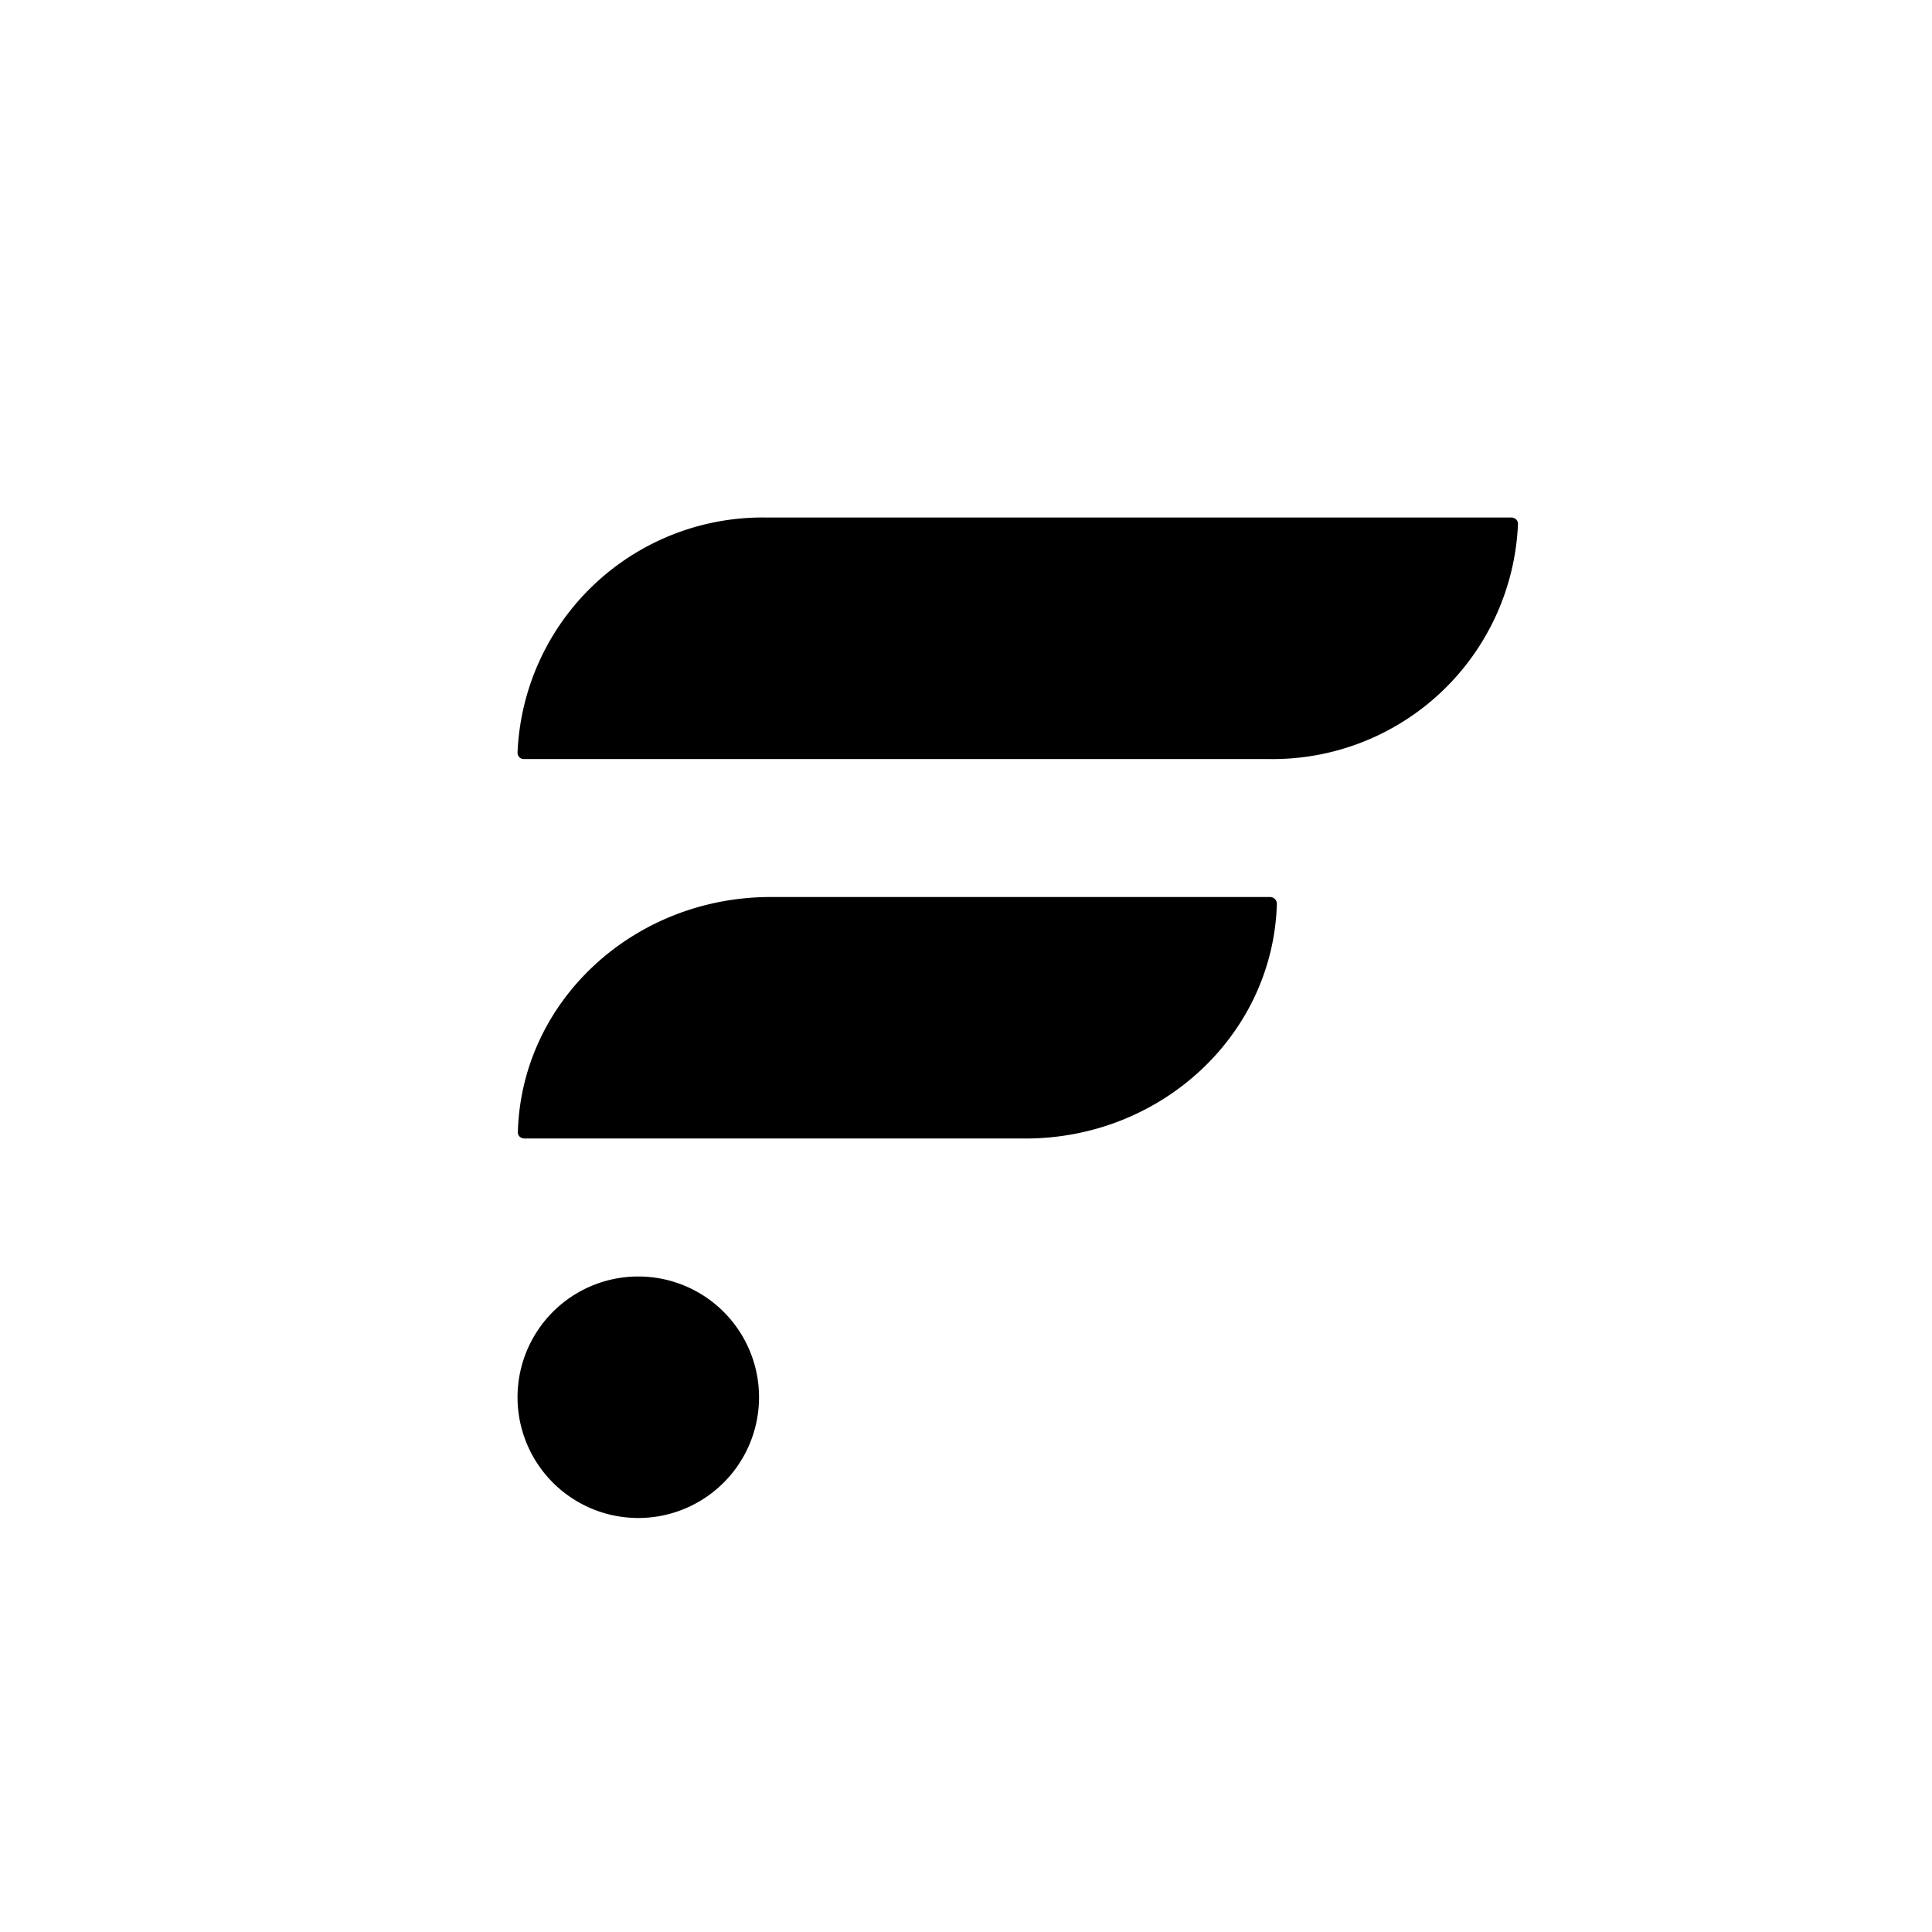 <?xml version="1.0" encoding="utf-8"?>
<!-- Generator: www.svgicons.com -->
<svg xmlns="http://www.w3.org/2000/svg" width="800" height="800" viewBox="0 0 24 24">
<path fill="currentColor" d="M15.772 11.143H9.574c-1.701 0-3.098 1.29-3.141 2.923c0 .043.034.077.086.077h6.201c1.702.009 3.099-1.29 3.142-2.923a.086.086 0 0 0-.086-.077zm3-4.714h-9.24a3.047 3.047 0 0 0-3.103 2.923c0 .042.034.077.077.077h9.244a3.05 3.05 0 0 0 3.107-2.923c0-.043-.038-.077-.081-.077zM7.929 18.857a1.5 1.5 0 1 0 0-3a1.5 1.5 0 0 0 0 3"/>
</svg>